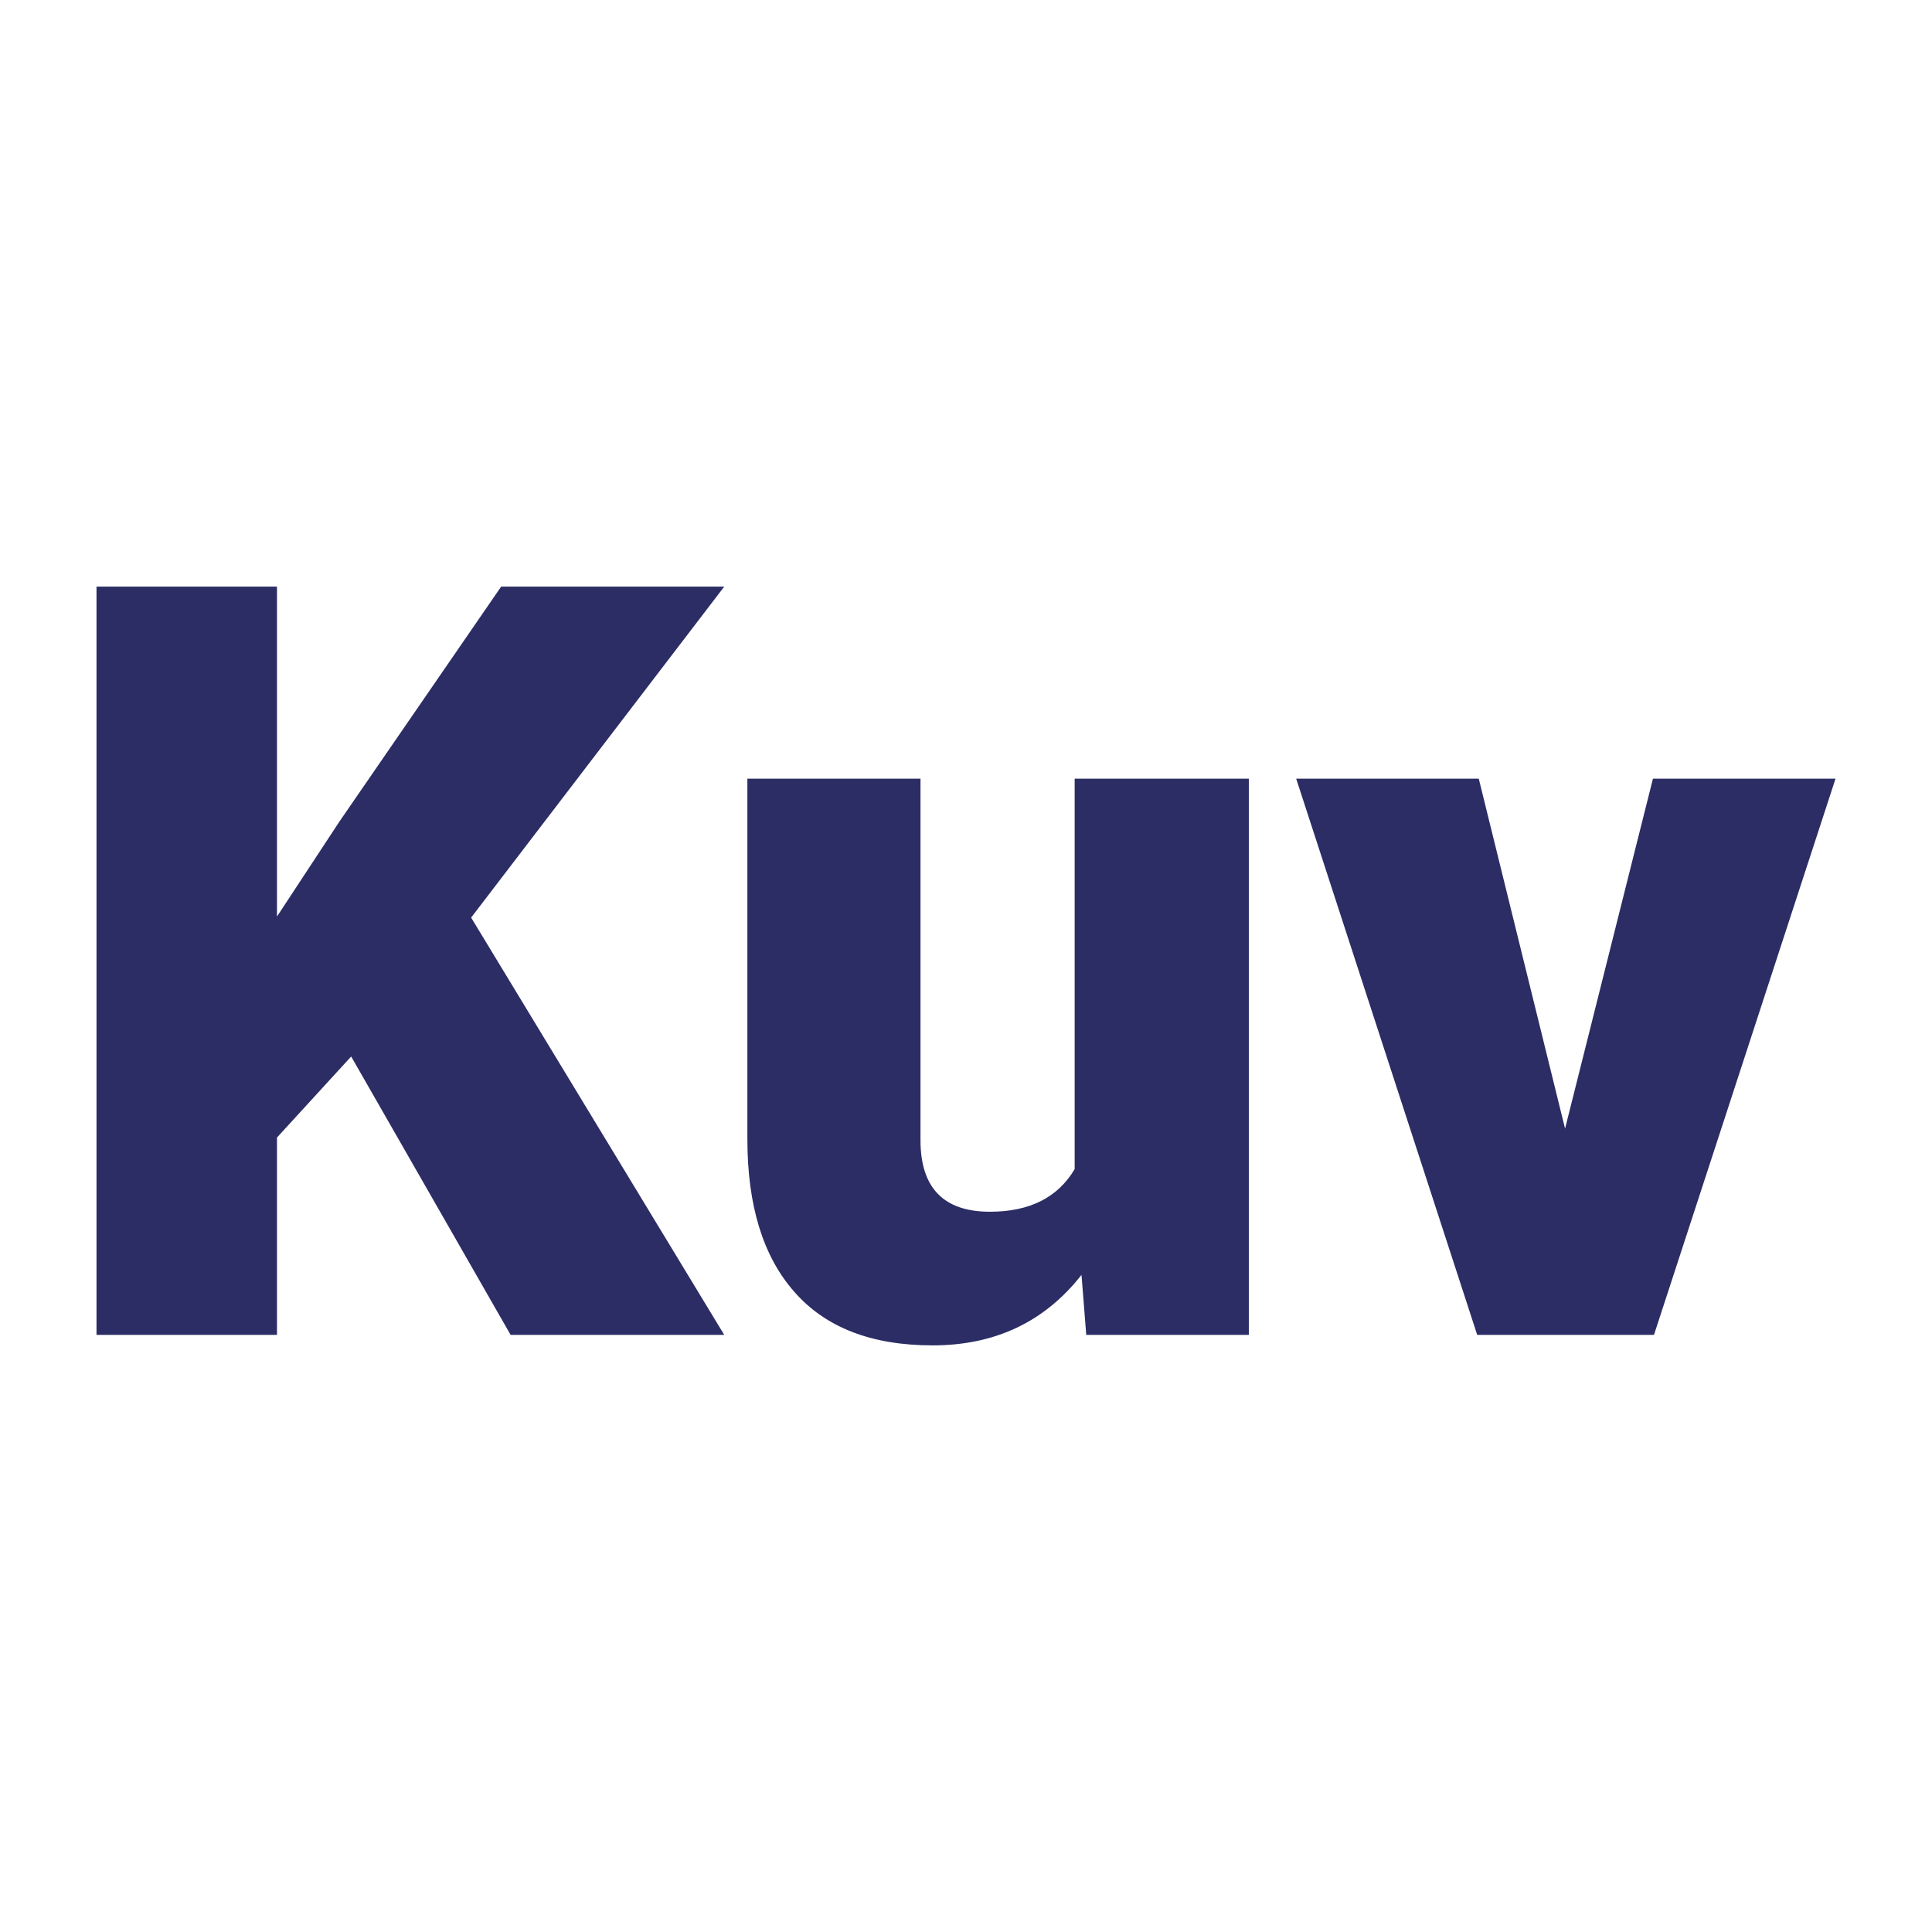 <svg xmlns="http://www.w3.org/2000/svg" version="1.1" xmlns:xlink="http://www.w3.org/1999/xlink" viewBox="0 0 200 200"><rect width="200" height="200" fill="url('#gradient')"></rect><defs><linearGradient id="gradient" gradientTransform="rotate(45 0.5 0.5)"><stop offset="0%" stop-color="#ffffff"></stop><stop offset="100%" stop-color="#ffffff"></stop></linearGradient></defs><g><g fill="#2c2d65" transform="matrix(5.447,0,0,5.447,4.161,138.184)" stroke="#aade39" stroke-width="0"><path d="M8.94 0L5.91-5.29L4.50-3.75L4.50 0L1.07 0L1.07-14.22L4.50-14.22L4.50-7.95L5.69-9.76L8.76-14.22L13.00-14.22L8.19-7.93L13.00 0L8.94 0ZM19.88 0L19.79-1.14Q18.74 0.20 16.96 0.20L16.96 0.20Q15.22 0.20 14.33-0.82Q13.44-1.83 13.44-3.72L13.44-3.72L13.44-10.57L16.73-10.57L16.73-3.70Q16.73-2.34 18.05-2.34L18.05-2.34Q19.18-2.34 19.66-3.15L19.66-3.15L19.66-10.57L22.97-10.57L22.97 0L19.88 0ZM27.34-10.57L28.98-3.92L30.65-10.57L34.12-10.57L30.67 0L27.31 0L23.87-10.57L27.34-10.57Z"></path></g></g></svg>